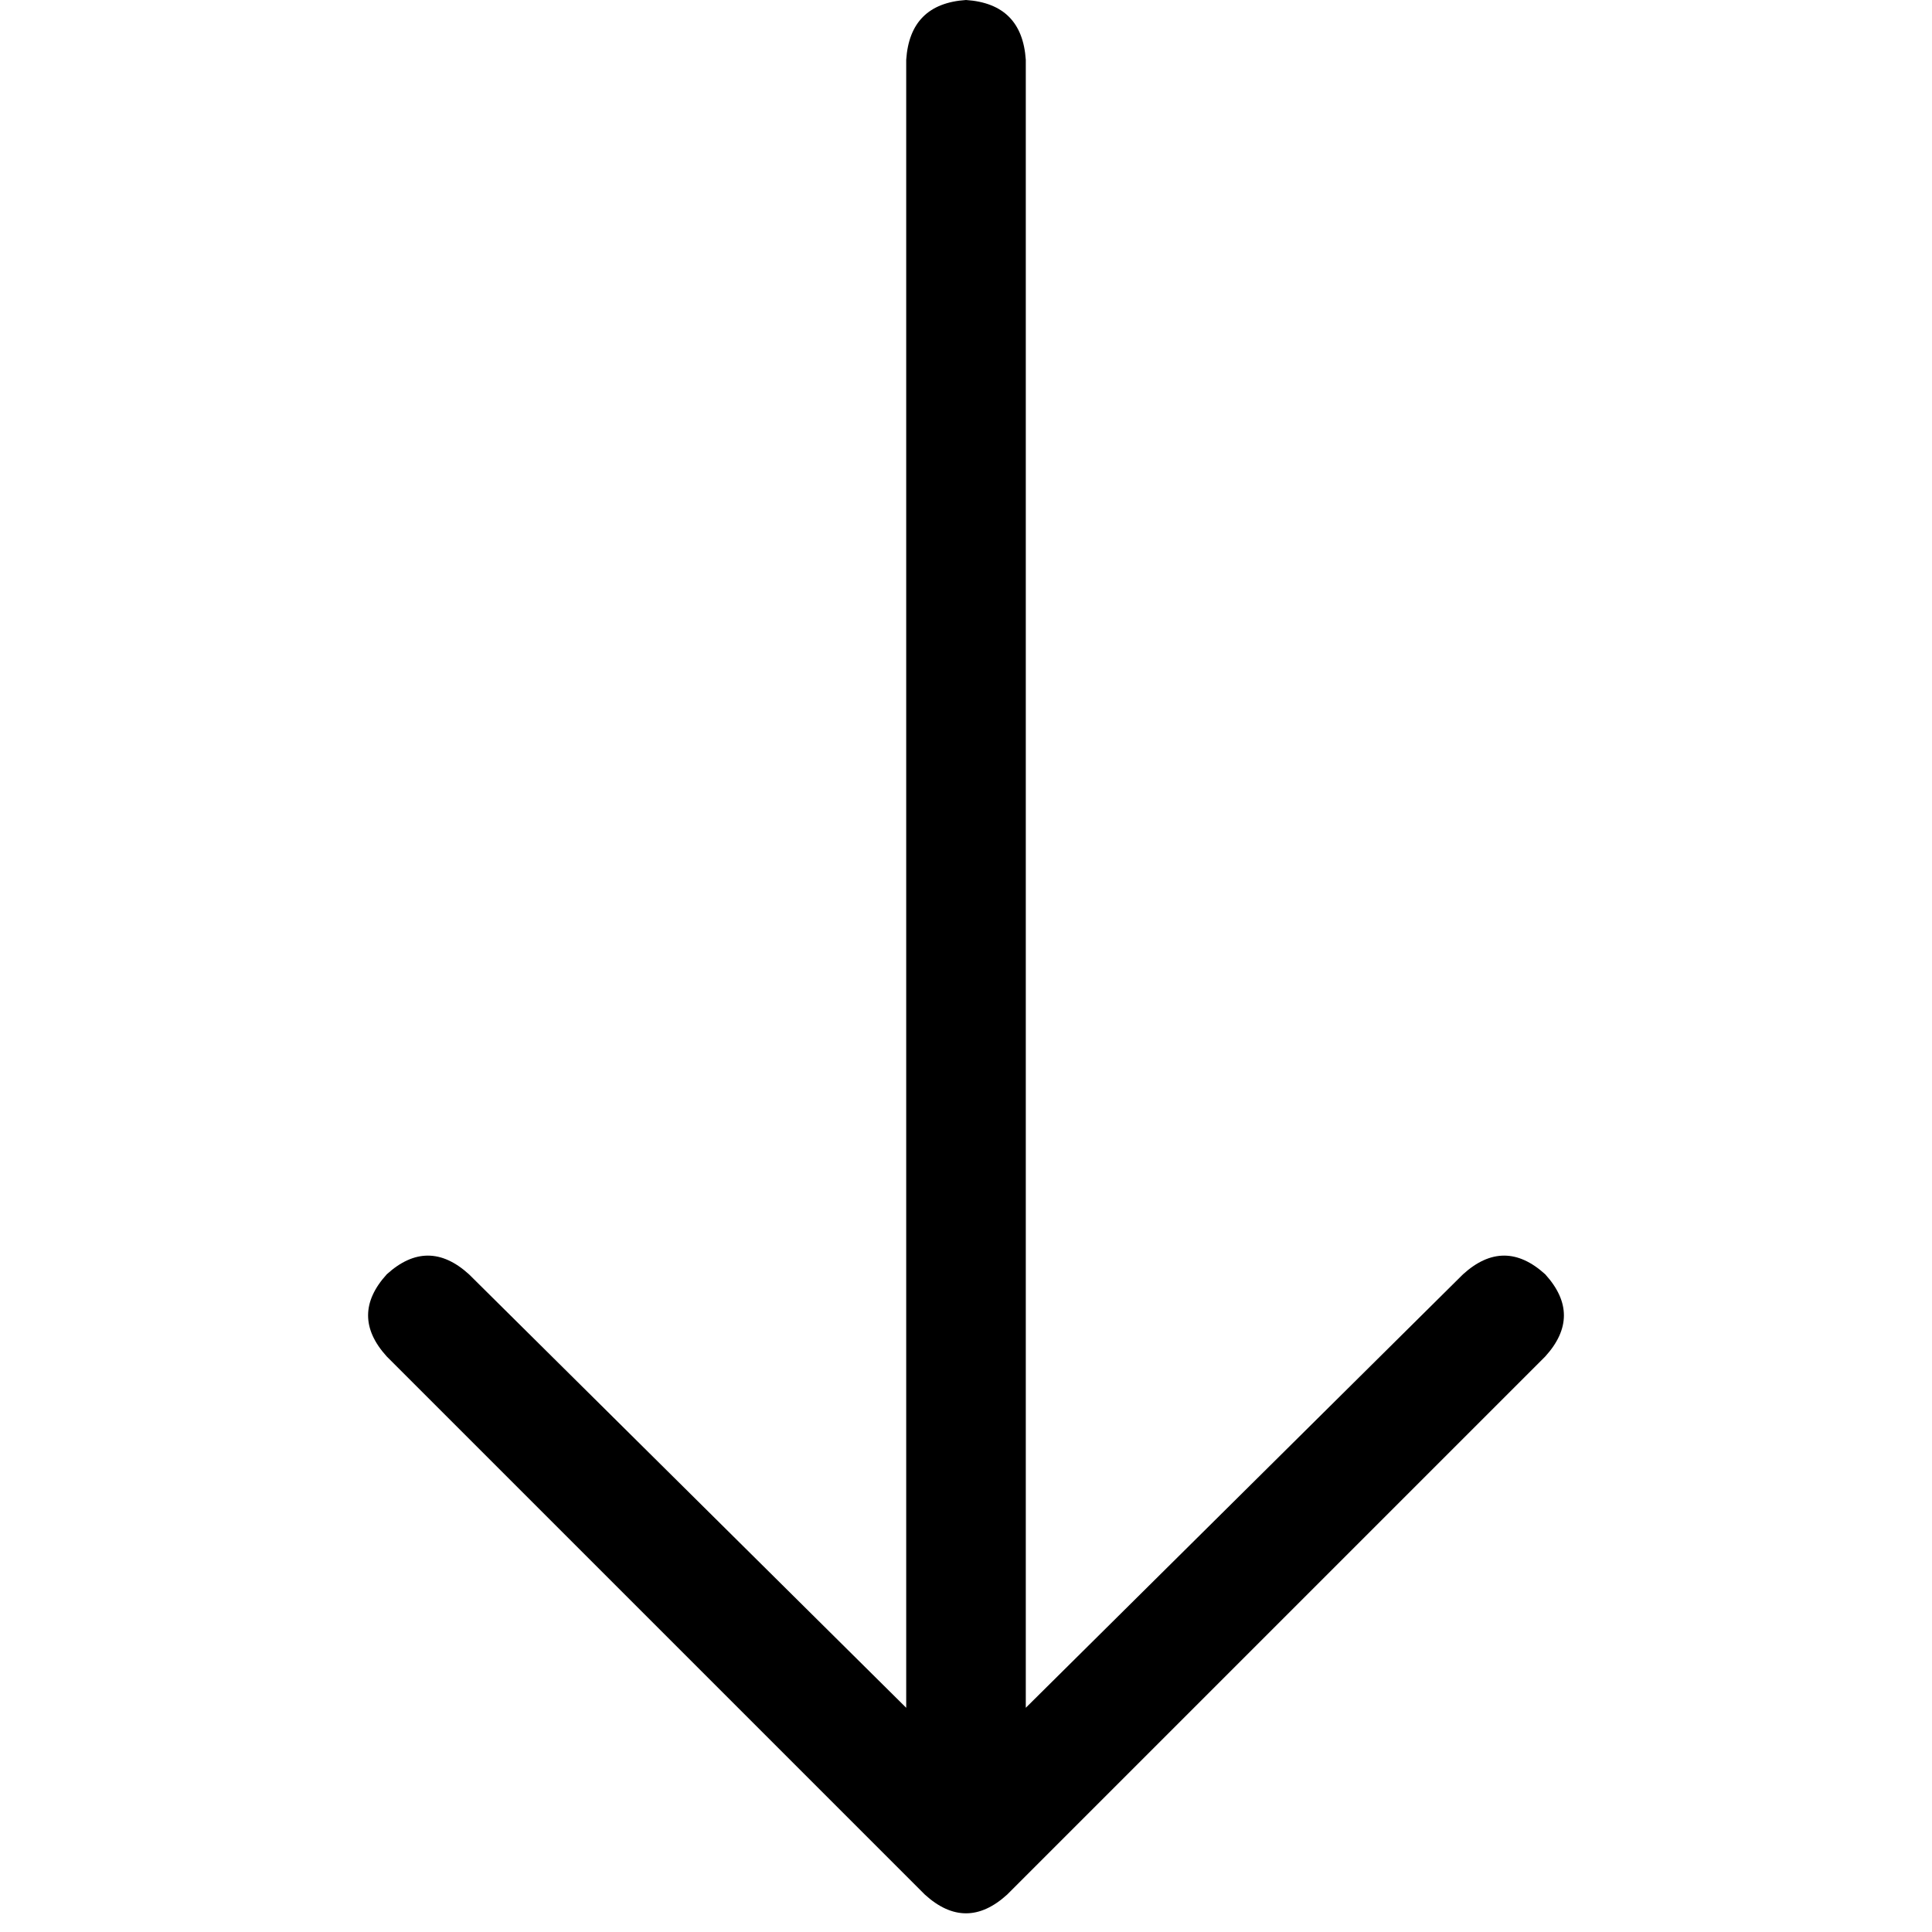 <svg xmlns="http://www.w3.org/2000/svg" viewBox="0 0 512 512">
  <path d="M 245.106 502.097 Q 256 512 266.894 502.097 L 409.501 359.489 L 409.501 359.489 Q 419.404 348.596 409.501 337.702 Q 398.607 327.799 387.714 337.702 L 271.845 452.58 L 271.845 452.58 L 271.845 15.845 L 271.845 15.845 Q 270.855 0.99 256 0 Q 241.145 0.99 240.155 15.845 L 240.155 452.58 L 240.155 452.58 L 124.286 337.702 L 124.286 337.702 Q 113.393 327.799 102.499 337.702 Q 92.596 348.596 102.499 359.489 L 245.106 502.097 L 245.106 502.097 Z" />
</svg>